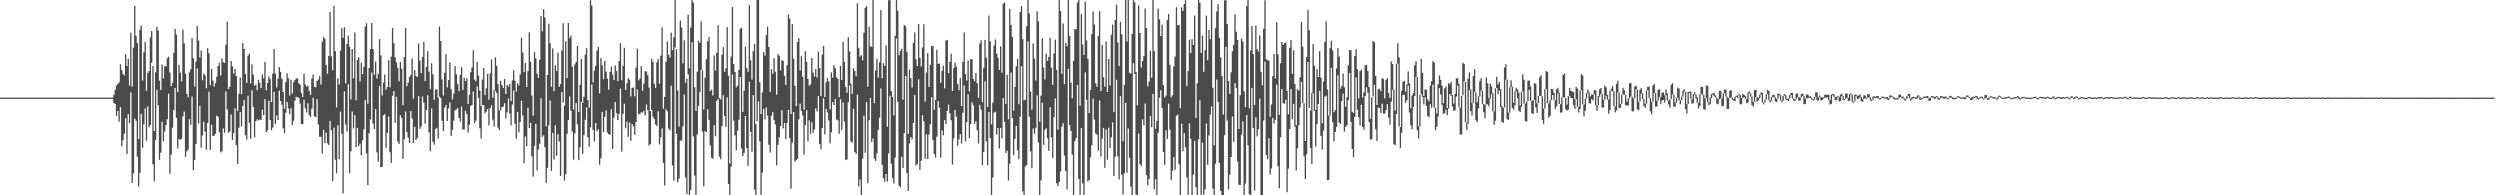 <svg xmlns="http://www.w3.org/2000/svg" width="1920" height="150"><path d="M0 75.000h1v1.000H0zM1 75.000h1v1.000H1zM2 75.000h1v1.000H2zM3 75.000h1v1.000H3zM4 75.000h1v1.000H4zM5 75.000h1v1.000H5zM6 75.000h1v1.000H6zM7 75.000h1v1.000H7zM8 75.000h1v1.000H8zM9 75.000h1v1.000H9zM10 75.000h1v1.000H10zM11 75.000h1v1.000H11zM12 75.000h1v1.000H12zM13 75.000h1v1.000H13zM14 75.000h1v1.000H14zM15 75.000h1v1.000H15zM16 75.000h1v1.000H16zM17 75.000h1v1.000H17zM18 75.000h1v1.000H18zM19 75.000h1v1.000H19zM20 75.000h1v1.000H20zM21 75.000h1v1.000H21zM22 75.000h1v1.000H22zM23 75.000h1v1.000H23zM24 75.000h1v1.000H24zM25 75.000h1v1.000H25zM26 75.000h1v1.000H26zM27 75.000h1v1.000H27zM28 75.000h1v1.000H28zM29 75.000h1v1.000H29zM30 75.000h1v1.000H30zM31 75.000h1v1.000H31zM32 75.000h1v1.000H32zM33 75.000h1v1.000H33zM34 75.000h1v1.000H34zM35 75.000h1v1.000H35zM36 75.000h1v1.000H36zM37 75.000h1v1.000H37zM38 75.000h1v1.000H38zM39 75.000h1v1.000H39zM40 75.000h1v1.000H40zM41 75.000h1v1.000H41zM42 75.000h1v1.000H42zM43 75.000h1v1.000H43zM44 75.000h1v1.000H44zM45 75.000h1v1.000H45zM46 75.000h1v1.000H46zM47 75.000h1v1.000H47zM48 75.000h1v1.000H48zM49 75.000h1v1.000H49zM50 75.000h1v1.000H50zM51 75.000h1v1.000H51zM52 75.000h1v1.000H52zM53 75.000h1v1.000H53zM54 75.000h1v1.000H54zM55 75.000h1v1.000H55zM56 75.000h1v1.000H56zM57 75.000h1v1.000H57zM58 75.000h1v1.000H58zM59 75.000h1v1.000H59zM60 75.000h1v1.000H60zM61 75.000h1v1.000H61zM62 75.000h1v1.000H62zM63 75.000h1v1.000H63zM64 75.000h1v1.000H64zM65 75.000h1v1.000H65zM66 75.000h1v1.000H66zM67 75.000h1v1.000H67zM68 75.000h1v1.000H68zM69 75.000h1v1.000H69zM70 75.000h1v1.000H70zM71 75.000h1v1.000H71zM72 75.000h1v1.000H72zM73 75.000h1v1.000H73zM74 75.000h1v1.000H74zM75 75.000h1v1.000H75zM76 75.000h1v1.000H76zM77 75.000h1v1.000H77zM78 75.000h1v1.000H78zM79 75.000h1v1.000H79zM80 75.000h1v1.000H80zM81 75.000h1v1.000H81zM82 74.991h1v1.000H82zM83 75.009h1v1.000H83zM84 75.048h1v1.000H84zM85 74.996h1v1.000H85zM86 74.963h1v1.000H86zM87 72.819h1v6.255H87zM88 68.876h1v11.045H88zM89 65.724h1v23.210H89zM90 64.533h1v20.758H90zM91 63.193h1v30.228H91zM92 49.354h1v32.985H92zM93 53.732h1v58.715H93zM94 56.771h1v51.017H94zM95 57.859h1v44.797H95zM96 41.682h1v49.097H96zM97 50.690h1v67.523H97zM98 45.218h1v42.366H98zM99 65.668h1v28.969H99zM100 25.076h1v45.814H100zM101 66.570h1v73.947H101zM102 36.681h1v96.547H102zM103 4.462h1v86.675H103zM104 27.515h1v65.147H104zM105 33.143h1v87.227H105zM106 106.747h1v36.485H106zM107 22.826h1v109.914H107zM108 19.529h1v67.847H108zM109 61.799h1v51.721H109zM110 40.175h1v55.227H110zM111 32.031h1v51.223H111zM112 69.703h1v38.369H112zM113 56.042h1v25.722H113zM114 54.536h1v43.178H114zM115 28.687h1v67.375H115zM116 23.798h1v24.410H116zM117 50.761h1v75.404H117zM118 100.600h1v38.540H118zM119 55.480h1v52.028H119zM120 20.486h1v48.448H120zM121 23.450h1v57.452H121zM122 61.986h1v60.812H122zM123 69.108h1v48.123H123zM124 49.539h1v43.920H124zM125 60.258h1v48.358H125zM126 50.842h1v50.088H126zM127 51.057h1v45.009H127zM128 44.763h1v46.854H128zM129 43.542h1v28.423H129zM130 55.683h1v77.744H130zM131 66.264h1v52.496H131zM132 63.763h1v34.345H132zM133 40.538h1v43.924H133zM134 22.264h1v45.324H134zM135 26.580h1v63.943H135zM136 70.746h1v43.352H136zM137 49.748h1v57.067H137zM138 55.966h1v51.451H138zM139 62.478h1v44.027H139zM140 22.659h1v66.739H140zM141 33.345h1v52.308H141zM142 56.501h1v63.944H142zM143 72.096h1v44.067H143zM144 74.624h1v40.193H144zM145 55.619h1v35.933H145zM146 53.182h1v42.704H146zM147 29.126h1v45.012H147zM148 44.771h1v86.116H148zM149 66.386h1v56.420H149zM150 47.370h1v63.098H150zM151 19.862h1v32.691H151zM152 31.065h1v63.700H152zM153 44.212h1v36.974H153zM154 38.703h1v74.643H154zM155 61.586h1v42.504H155zM156 56.632h1v36.876H156zM157 57.868h1v43.321H157zM158 67.804h1v47.077H158zM159 36.993h1v57.529H159zM160 40.835h1v29.619H160zM161 65.394h1v49.712H161zM162 52.994h1v42.980H162zM163 61.783h1v42.565H163zM164 66.445h1v37.858H164zM165 63.854h1v38.880H165zM166 58.916h1v29.889H166zM167 50.716h1v39.041H167zM168 48.191h1v53.442H168zM169 57.963h1v59.067H169zM170 44.832h1v71.268H170zM171 47.812h1v50.875H171zM172 48.258h1v53.611H172zM173 34.377h1v35.824H173zM174 16.644h1v67.502H174zM175 68.332h1v33.599H175zM176 66.606h1v34.343H176zM177 46.903h1v41.041H177zM178 50.891h1v56.564H178zM179 56.483h1v45.798H179zM180 52.889h1v30.281H180zM181 58.371h1v53.128H181zM182 85.354h1v40.653H182zM183 72.098h1v25.956H183zM184 59.533h1v26.412H184zM185 72.318h1v24.844H185zM186 32.978h1v48.428H186zM187 37.561h1v39.220H187zM188 56.881h1v47.130H188zM189 63.658h1v43.600H189zM190 42.755h1v30.762H190zM191 41.183h1v53.056H191zM192 64.084h1v42.410H192zM193 49.426h1v19.995H193zM194 57.292h1v24.896H194zM195 65.818h1v39.528H195zM196 64.978h1v28.129H196zM197 69.248h1v22.311H197zM198 61.264h1v31.300H198zM199 63.708h1v28.163H199zM200 67.701h1v24.407H200zM201 57.305h1v26.849H201zM202 60.215h1v28.331H202zM203 47.532h1v28.660H203zM204 69.323h1v32.286H204zM205 63.766h1v36.367H205zM206 58.696h1v18.722H206zM207 60.810h1v31.337H207zM208 78.344h1v21.635H208zM209 56.601h1v41.325H209zM210 37.609h1v32.987H210zM211 56.539h1v38.870H211zM212 67.157h1v21.448H212zM213 60.575h1v31.576H213zM214 51.453h1v18.227H214zM215 55.217h1v22.366H215zM216 60.464h1v19.931H216zM217 70.674h1v27.920H217zM218 83.600h1v18.713H218zM219 63.066h1v23.496H219zM220 56.335h1v21.886H220zM221 60.100h1v23.224H221zM222 73.295h1v14.476H222zM223 61.170h1v21.914H223zM224 71.835h1v24.387H224zM225 63.228h1v29.521H225zM226 61.421h1v15.937H226zM227 60.276h1v14.112H227zM228 60.179h1v14.520H228zM229 64.023h1v11.264H229zM230 65.022h1v14.510H230zM231 71.418h1v23.832H231zM232 74.489h1v21.023H232zM233 56.557h1v20.018H233zM234 64.890h1v18.300H234zM235 66.493h1v19.896H235zM236 65.780h1v13.521H236zM237 69.919h1v18.538H237zM238 72.858h1v17.149H238zM239 60.367h1v23.101H239zM240 57.240h1v17.932H240zM241 66.699h1v22.584H241zM242 67.132h1v22.882H242zM243 62.150h1v13.861H243zM244 61.058h1v34.567H244zM245 58.397h1v46.723H245zM246 64.854h1v40.171H246zM247 32.049h1v85.914H247zM248 28.315h1v71.300H248zM249 29.735h1v80.181H249zM250 49.879h1v52.033H250zM251 56.598h1v53.442H251zM252 43.024h1v68.384H252zM253 9.224h1v83.643H253zM254 43.203h1v56.948H254zM255 53.922h1v85.273H255zM256 4.570h1v93.472H256zM257 39.201h1v83.505H257zM258 82.458h1v50.626H258zM259 60.120h1v36.021H259zM260 64.930h1v57.330H260zM261 38.915h1v46.753H261zM262 21.727h1v80.983H262zM263 29.028h1v119.403H263zM264 20.835h1v49.386H264zM265 63.976h1v31.690H265zM266 33.683h1v67.271H266zM267 27.306h1v37.455H267zM268 35.940h1v97.006H268zM269 76.287h1v40.008H269zM270 37.639h1v48.012H270zM271 59.997h1v38.652H271zM272 24.988h1v63.428H272zM273 76.980h1v36.052H273zM274 46.006h1v52.146H274zM275 44.075h1v68.159H275zM276 62.546h1v47.746H276zM277 48.250h1v70.943H277zM278 56.945h1v50.788H278zM279 51.240h1v48.153H279zM280 20.326h1v56.463H280zM281 17.805h1v99.991H281zM282 79.680h1v62.574H282zM283 52.245h1v50.118H283zM284 37.725h1v53.882H284zM285 17.580h1v38.203H285zM286 37.587h1v57.353H286zM287 57.385h1v41.618H287zM288 47.323h1v36.431H288zM289 60.289h1v56.711H289zM290 56.824h1v67.333H290zM291 29.983h1v36.136H291zM292 42.523h1v85.870H292zM293 73.337h1v54.891H293zM294 63.605h1v24.949H294zM295 57.199h1v30.461H295zM296 68.926h1v44.603H296zM297 66.671h1v35.416H297zM298 46.211h1v43.318H298zM299 67.087h1v49.791H299zM300 43.467h1v81.636H300zM301 21.428h1v52.152H301zM302 33.169h1v36.761H302zM303 43.975h1v50.340H303zM304 47.860h1v26.439H304zM305 52.051h1v56.691H305zM306 62.344h1v48.184H306zM307 47.470h1v41.095H307zM308 52.713h1v37.790H308zM309 80.769h1v41.279H309zM310 43.903h1v63.112H310zM311 21.431h1v64.156H311zM312 66.175h1v35.169H312zM313 63.425h1v42.354H313zM314 59.102h1v50.712H314zM315 57.579h1v27.637H315zM316 44.859h1v46.077H316zM317 75.711h1v34.159H317zM318 53.848h1v43.586H318zM319 58.158h1v49.292H319zM320 59.129h1v46.980H320zM321 33.496h1v40.285H321zM322 46.565h1v52.423H322zM323 56.096h1v41.101H323zM324 43.659h1v30.434H324zM325 32.223h1v46.674H325zM326 62.248h1v32.834H326zM327 51.421h1v33.171H327zM328 39.383h1v33.740H328zM329 55.054h1v46.569H329zM330 68.496h1v47.676H330zM331 48.608h1v34.711H331zM332 57.072h1v51.765H332zM333 76.588h1v34.540H333zM334 68.850h1v30.267H334zM335 68.584h1v29.599H335zM336 74.857h1v31.667H336zM337 20.401h1v53.675H337zM338 31.529h1v43.798H338zM339 61.017h1v31.784H339zM340 73.314h1v27.350H340zM341 56.131h1v26.538H341zM342 41.564h1v39.016H342zM343 67.123h1v25.797H343zM344 61.511h1v21.678H344zM345 47.857h1v30.789H345zM346 68.526h1v35.856H346zM347 76.358h1v23.317H347zM348 71.904h1v20.774H348zM349 50.642h1v34.155H349zM350 57.012h1v26.956H350zM351 64.622h1v18.272H351zM352 70.026h1v20.518H352zM353 57.422h1v35.999H353zM354 51.520h1v30.376H354zM355 69.078h1v30.388H355zM356 59.709h1v39.729H356zM357 62.247h1v22.818H357zM358 60.204h1v27.404H358zM359 79.880h1v22.008H359zM360 72.827h1v23.104H360zM361 55.524h1v25.867H361zM362 51.872h1v28.739H362zM363 38.626h1v31.670H363zM364 61.129h1v33.660H364zM365 62.475h1v30.134H365zM366 47.682h1v18.642H366zM367 58.085h1v17.116H367zM368 69.531h1v29.040H368zM369 81.309h1v25.232H369zM370 61.083h1v19.706H370zM371 52.395h1v28.324H371zM372 73.081h1v14.018H372zM373 67.839h1v17.972H373zM374 56.643h1v27.108H374zM375 76.631h1v19.705H375zM376 56.355h1v26.546H376zM377 45.736h1v35.095H377zM378 75.113h1v16.837H378zM379 69.473h1v27.709H379zM380 44.004h1v25.723H380zM381 50.549h1v20.890H381zM382 64.669h1v33.347H382zM383 84.850h1v15.048H383zM384 62.073h1v22.812H384zM385 65.324h1v16.892H385zM386 67.580h1v14.321H386zM387 60.690h1v18.576H387zM388 72.264h1v18.785H388zM389 65.073h1v21.159H389zM390 66.444h1v9.280H390zM391 64.480h1v22.694H391zM392 77.567h1v18.665H392zM393 61.685h1v18.601H393zM394 53.887h1v15.696H394zM395 61.937h1v33.006H395zM396 70.324h1v36.152H396zM397 63.884h1v22.058H397zM398 65.661h1v35.992H398zM399 57.231h1v36.535H399zM400 28.919h1v48.526H400zM401 40.327h1v48.389H401zM402 55.360h1v70.072H402zM403 48.226h1v56.551H403zM404 66.792h1v45.522H404zM405 54.665h1v28.146H405zM406 24.812h1v73.427H406zM407 47.345h1v47.034H407zM408 73.283h1v46.904H408zM409 88.888h1v46.737H409zM410 40.032h1v72.009H410zM411 44.725h1v50.346H411zM412 56.561h1v74.184H412zM413 59.908h1v54.875H413zM414 45.815h1v64.489H414zM415 12.291h1v63.238H415zM416 24.123h1v81.016H416zM417 7.038h1v96.866H417zM418 13.437h1v99.537H418zM419 97.004h1v43.409H419zM420 57.576h1v71.300H420zM421 18.195h1v78.045H421zM422 33.241h1v43.973H422zM423 66.668h1v64.572H423zM424 37.221h1v64.836H424zM425 70.115h1v52.401H425zM426 50.169h1v46.127H426zM427 54.530h1v65.027H427zM428 40.451h1v62.618H428zM429 66.711h1v41.921H429zM430 64.609h1v70.506H430zM431 38.814h1v31.895H431zM432 17.937h1v60.958H432zM433 81.143h1v57.494H433zM434 31.628h1v102.155H434zM435 60.012h1v42.788H435zM436 17.706h1v74.556H436zM437 29.091h1v44.998H437zM438 27.386h1v57.643H438zM439 51.137h1v49.861H439zM440 84.078h1v38.577H440zM441 49.439h1v53.119H441zM442 47.543h1v31.620H442zM443 35.212h1v60.292H443zM444 86.091h1v36.870H444zM445 65.163h1v48.045H445zM446 45.313h1v33.075H446zM447 78.862h1v39.290H447zM448 74.285h1v29.488H448zM449 41.944h1v50.083H449zM450 37.015h1v45.599H450zM451 76.875h1v28.596H451zM452 82.788h1v29.990H452zM453 0.138h1v97.675H453zM454 4.293h1v60.581H454zM455 63.306h1v36.425H455zM456 54.201h1v54.480H456zM457 50.485h1v43.945H457zM458 38.931h1v61.880H458zM459 36.025h1v63.309H459zM460 71.741h1v54.790H460zM461 44.646h1v76.974H461zM462 50.157h1v35.824H462zM463 60.742h1v40.776H463zM464 46.691h1v43.117H464zM465 54.940h1v29.781H465zM466 60.430h1v41.355H466zM467 68.854h1v34.130H467zM468 55.354h1v48.276H468zM469 51.243h1v32.653H469zM470 57.337h1v57.075H470zM471 61.501h1v28.913H471zM472 50.247h1v28.049H472zM473 54.516h1v32.400H473zM474 62.320h1v29.965H474zM475 46.826h1v40.586H475zM476 33.141h1v34.950H476zM477 61.663h1v54.760H477zM478 50.537h1v36.978H478zM479 36.696h1v42.898H479zM480 69.026h1v29.422H480zM481 64.007h1v29.455H481zM482 60.021h1v45.096H482zM483 61.270h1v32.850H483zM484 74.079h1v34.065H484zM485 67.514h1v27.745H485zM486 67.105h1v29.939H486zM487 73.980h1v29.662H487zM488 51.863h1v41.785H488zM489 37.380h1v31.399H489zM490 61.705h1v25.808H490zM491 60.278h1v27.623H491zM492 50.799h1v35.371H492zM493 69.636h1v16.937H493zM494 64.253h1v20.765H494zM495 54.581h1v34.038H495zM496 55.000h1v25.280H496zM497 57.759h1v27.028H497zM498 67.231h1v44.466H498zM499 85.324h1v25.349H499zM500 45.145h1v39.341H500zM501 47.558h1v42.069H501zM502 64.329h1v27.072H502zM503 67.613h1v27.974H503zM504 47.825h1v48.936H504zM505 45.367h1v40.033H505zM506 64.284h1v46.736H506zM507 42.767h1v62.556H507zM508 21.107h1v77.431H508zM509 83.437h1v41.621H509zM510 74.375h1v68.061H510zM511 47.521h1v36.301H511zM512 31.836h1v53.490H512zM513 42.089h1v56.727H513zM514 44.209h1v55.954H514zM515 25.019h1v40.741H515zM516 38.443h1v88.622H516zM517 28.570h1v110.203H517zM518 -0.055h1v36.460H518zM519 37.851h1v64.854H519zM520 69.452h1v70.516H520zM521 97.355h1v39.885H521zM522 15.836h1v92.130H522zM523 21.129h1v86.814H523zM524 48.725h1v48.303H524zM525 30.949h1v41.558H525zM526 63.549h1v72.734H526zM527 60.389h1v88.608H527zM528 11.213h1v45.946H528zM529 52.413h1v97.601H529zM530 21.216h1v124.869H530zM531 0.057h1v32.389H531zM532 2.101h1v102.644H532zM533 66.917h1v67.955H533zM534 85.147h1v64.794H534zM535 55.101h1v48.192H535zM536 31.330h1v49.955H536zM537 32.949h1v37.780H537zM538 16.212h1v37.598H538zM539 54.077h1v46.998H539zM540 84.114h1v59.025H540zM541 59.644h1v41.089H541zM542 45.450h1v55.976H542zM543 31.701h1v52.197H543zM544 28.427h1v63.629H544zM545 69.927h1v41.782H545zM546 68.778h1v52.371H546zM547 73.315h1v48.594H547zM548 42.599h1v53.536H548zM549 54.208h1v50.420H549zM550 40.510h1v36.980H550zM551 19.309h1v56.712H551zM552 75.362h1v44.947H552zM553 76.419h1v45.930H553zM554 42.074h1v54.722H554zM555 36.186h1v37.002H555zM556 55.076h1v34.043H556zM557 52.435h1v45.052H557zM558 20.875h1v53.979H558zM559 58.220h1v83.154H559zM560 125.616h1v24.437H560zM561 43.507h1v84.494H561zM562 5.363h1v51.942H562zM563 49.276h1v43.362H563zM564 55.225h1v48.730H564zM565 67.077h1v48.326H565zM566 65.729h1v34.656H566zM567 53.641h1v38.337H567zM568 22.258h1v36.898H568zM569 21.130h1v92.837H569zM570 85.906h1v33.978H570zM571 69.669h1v47.800H571zM572 35.819h1v53.274H572zM573 52.189h1v61.462H573zM574 55.106h1v72.249H574zM575 3.728h1v59.063H575zM576 46.235h1v55.021H576zM577 61.013h1v55.585H577zM578 39.294h1v33.762H578zM579 33.806h1v111.767H579zM580 95.316h1v54.731H580zM581 -0.090h1v93.142H581zM582 0.012h1v77.925H582zM583 63.158h1v45.396H583zM584 87.600h1v62.467H584zM585 70.903h1v61.774H585zM586 40.008h1v43.601H586zM587 42.706h1v48.955H587zM588 27.017h1v55.488H588zM589 20.347h1v68.372H589zM590 36.075h1v75.077H590zM591 70.500h1v46.628H591zM592 53.044h1v35.905H592zM593 56.751h1v29.356H593zM594 44.642h1v47.638H594zM595 55.154h1v40.562H595zM596 72.777h1v54.306H596zM597 41.629h1v69.560H597zM598 42.865h1v62.498H598zM599 54.018h1v42.978H599zM600 46.141h1v38.548H600zM601 46.905h1v51.632H601zM602 58.227h1v36.186H602zM603 65.268h1v41.699H603zM604 50.051h1v44.383H604zM605 11.111h1v73.325H605zM606 14.297h1v91.764H606zM607 87.577h1v57.353H607zM608 18.570h1v91.009H608zM609 45.070h1v40.954H609zM610 65.903h1v58.221H610zM611 81.521h1v41.530H611zM612 32.151h1v89.834H612zM613 29.366h1v62.257H613zM614 54.149h1v25.406H614zM615 43.105h1v42.075H615zM616 58.990h1v29.766H616zM617 84.246h1v34.583H617zM618 39.376h1v56.669H618zM619 47.604h1v37.080H619zM620 60.549h1v48.155H620zM621 65.789h1v26.605H621zM622 64.697h1v38.072H622zM623 44.595h1v49.302H623zM624 55.823h1v46.255H624zM625 58.936h1v40.433H625zM626 53.043h1v30.120H626zM627 59.564h1v26.076H627zM628 39.647h1v34.104H628zM629 52.211h1v58.305H629zM630 73.813h1v40.881H630zM631 42.035h1v56.331H631zM632 35.276h1v40.222H632zM633 74.493h1v28.655H633zM634 63.203h1v20.456H634zM635 59.870h1v26.506H635zM636 62.536h1v29.934H636zM637 84.035h1v26.111H637zM638 55.549h1v46.047H638zM639 59.573h1v18.743H639zM640 49.972h1v30.683H640zM641 52.321h1v23.676H641zM642 59.412h1v32.280H642zM643 60.507h1v31.920H643zM644 74.689h1v27.995H644zM645 50.533h1v25.652H645zM646 61.378h1v38.488H646zM647 32.098h1v46.530H647zM648 47.496h1v45.892H648zM649 66.883h1v56.048H649zM650 71.274h1v51.172H650zM651 28.513h1v50.119H651zM652 39.438h1v26.106H652zM653 64.307h1v44.274H653zM654 72.041h1v37.576H654zM655 52.447h1v31.076H655zM656 54.575h1v62.124H656zM657 58.646h1v59.700H657zM658 2.514h1v70.227H658zM659 36.706h1v106.442H659zM660 43.503h1v94.304H660zM661 42.430h1v107.659H661zM662 46.208h1v75.580H662zM663 25.103h1v63.812H663zM664 5.968h1v111.379H664zM665 4.586h1v73.882H665zM666 66.630h1v74.138H666zM667 20.520h1v71.769H667zM668 35.560h1v39.756H668zM669 35.926h1v73.149H669zM670 -0.039h1v106.447H670zM671 79.293h1v42.582H671zM672 53.949h1v69.764H672zM673 45.101h1v72.622H673zM674 59.600h1v40.141H674zM675 47.851h1v42.586H675zM676 7.649h1v60.298H676zM677 60.057h1v66.516H677zM678 48.473h1v88.414H678zM679 50.620h1v89.043H679zM680 34.897h1v98.715H680zM681 97.318h1v42.207H681zM682 0.236h1v117.653H682zM683 -0.153h1v73.711H683zM684 69.989h1v55.711H684zM685 74.420h1v62.471H685zM686 88.679h1v52.318H686zM687 27.524h1v93.560H687zM688 0.053h1v29.565H688zM689 8.219h1v69.989H689zM690 42.474h1v100.236H690zM691 39.120h1v104.715H691zM692 37.411h1v83.031H692zM693 76.616h1v52.349H693zM694 19.135h1v83.037H694zM695 20.152h1v38.175H695zM696 39.672h1v93.232H696zM697 102.807h1v43.870H697zM698 53.484h1v56.642H698zM699 60.128h1v45.078H699zM700 67.273h1v39.664H700zM701 32.925h1v61.482H701zM702 24.811h1v48.041H702zM703 45.514h1v81.562H703zM704 50.667h1v75.400H704zM705 18.520h1v42.406H705zM706 44.433h1v86.036H706zM707 51.086h1v72.364H707zM708 36.436h1v52.092H708zM709 18.564h1v74.575H709zM710 78.028h1v43.935H710zM711 55.743h1v47.421H711zM712 40.578h1v81.562H712zM713 66.696h1v36.667H713zM714 49.837h1v45.474H714zM715 35.381h1v39.338H715zM716 35.363h1v72.182H716zM717 84.165h1v34.106H717zM718 76.677h1v44.310H718zM719 38.164h1v66.781H719zM720 49.063h1v28.490H720zM721 48.737h1v33.991H721zM722 63.581h1v57.468H722zM723 54.429h1v45.576H723zM724 50.439h1v53.462H724zM725 67.847h1v24.338H725zM726 31.225h1v64.069H726zM727 30.638h1v54.494H727zM728 56.176h1v24.222H728zM729 47.398h1v39.610H729zM730 41.240h1v51.146H730zM731 69.841h1v56.511H731zM732 52.309h1v54.084H732zM733 48.002h1v36.546H733zM734 51.246h1v38.466H734zM735 64.411h1v47.499H735zM736 69.379h1v37.559H736zM737 59.960h1v43.058H737zM738 81.430h1v28.731H738zM739 47.622h1v38.965H739zM740 24.890h1v40.772H740zM741 56.892h1v51.840H741zM742 61.827h1v31.844H742zM743 46.457h1v25.913H743zM744 70.179h1v35.955H744zM745 45.446h1v49.924H745zM746 45.458h1v33.116H746zM747 60.667h1v20.237H747zM748 62.425h1v32.735H748zM749 56.016h1v37.016H749zM750 63.838h1v36.185H750zM751 75.159h1v35.043H751zM752 33.393h1v47.181H752zM753 30.911h1v53.203H753zM754 78.510h1v48.300H754zM755 52.147h1v64.483H755zM756 30.679h1v31.721H756zM757 44.310h1v64.358H757zM758 82.100h1v44.933H758zM759 11.995h1v73.970H759zM760 31.717h1v74.355H760zM761 95.448h1v54.579H761zM762 78.907h1v57.368H762zM763 35.034h1v51.445H763zM764 30.249h1v55.550H764zM765 41.195h1v62.247H765zM766 44.335h1v53.986H766zM767 53.690h1v60.359H767zM768 35.710h1v62.544H768zM769 55.826h1v50.510H769zM770 2.874h1v72.435H770zM771 1.916h1v91.631H771zM772 79.747h1v37.850H772zM773 57.470h1v58.254H773zM774 91.584h1v47.056H774zM775 6.660h1v119.032H775zM776 19.135h1v36.627H776zM777 28.403h1v62.318H777zM778 84.931h1v34.290H778zM779 66.700h1v39.924H779zM780 50.947h1v45.795H780zM781 45.155h1v70.262H781zM782 80.049h1v42.143H782zM783 9.298h1v80.409H783zM784 4.730h1v46.143H784zM785 30.041h1v116.836H785zM786 77.063h1v72.953H786zM787 76.500h1v51.351H787zM788 20.122h1v106.659H788zM789 -0.166h1v31.962H789zM790 10.373h1v79.266H790zM791 70.300h1v45.822H791zM792 84.281h1v44.954H792zM793 33.460h1v65.234H793zM794 45.020h1v57.637H794zM795 61.829h1v36.309H795zM796 8.621h1v64.638H796zM797 16.443h1v93.060H797zM798 93.538h1v56.475H798zM799 73.523h1v64.990H799zM800 29.348h1v49.606H800zM801 51.912h1v59.323H801zM802 61.094h1v38.595H802zM803 41.079h1v57.428H803zM804 46.798h1v59.462H804zM805 43.629h1v72.284H805zM806 29.188h1v53.057H806zM807 51.857h1v53.593H807zM808 65.168h1v56.206H808zM809 41.086h1v48.931H809zM810 30.458h1v45.232H810zM811 53.652h1v87.096H811zM812 99.591h1v43.305H812zM813 0.115h1v139.611H813zM814 8.529h1v123.181H814zM815 56.727h1v40.530H815zM816 18.007h1v76.566H816zM817 64.561h1v54.904H817zM818 33.030h1v98.367H818zM819 35.551h1v109.815H819zM820 0.082h1v52.739H820zM821 27.601h1v68.451H821zM822 63.402h1v37.083H822zM823 75.477h1v43.290H823zM824 46.866h1v103.378H824zM825 22.305h1v86.132H825zM826 22.493h1v83.479H826zM827 1.875h1v63.410H827zM828 0.035h1v137.324H828zM829 81.148h1v68.457H829zM830 10.863h1v87.555H830zM831 34.203h1v106.656H831zM832 42.230h1v107.858H832zM833 1.285h1v54.321H833zM834 31.079h1v45.539H834zM835 45.244h1v94.195H835zM836 86.797h1v51.384H836zM837 68.958h1v51.926H837zM838 26.266h1v85.366H838zM839 8.824h1v66.894H839zM840 18.868h1v73.011H840zM841 63.941h1v38.625H841zM842 66.590h1v36.914H842zM843 27.672h1v88.080H843zM844 8.604h1v68.538H844zM845 69.959h1v50.266H845zM846 34.303h1v72.193H846zM847 59.380h1v38.827H847zM848 66.488h1v62.407H848zM849 31.883h1v67.618H849zM850 70.636h1v52.070H850zM851 45.248h1v52.782H851zM852 65.602h1v48.096H852zM853 26.726h1v78.726H853zM854 18.877h1v75.226H854zM855 86.097h1v49.072H855zM856 15.345h1v105.061H856zM857 3.464h1v57.787H857zM858 32.689h1v87.423H858zM859 50.646h1v87.185H859zM860 16.724h1v57.146H860zM861 26.390h1v107.914H861zM862 108.456h1v40.794H862zM863 65.311h1v67.795H863zM864 -0.119h1v79.091H864zM865 31.916h1v100.767H865zM866 -0.127h1v98.764H866zM867 55.849h1v65.317H867zM868 56.481h1v86.884H868zM869 26.134h1v123.903H869zM870 0.093h1v48.489H870zM871 1.796h1v54.970H871zM872 55.357h1v93.973H872zM873 80.845h1v69.325H873zM874 4.150h1v98.464H874zM875 25.328h1v100.724H875zM876 51.847h1v75.718H876zM877 46.863h1v44.759H877zM878 43.136h1v53.181H878zM879 6.605h1v72.887H879zM880 21.526h1v113.001H880zM881 66.281h1v76.164H881zM882 62.600h1v74.971H882zM883 38.921h1v50.210H883zM884 59.670h1v38.042H884zM885 -0.003h1v72.202H885zM886 39.390h1v106.127H886zM887 98.816h1v38.876H887zM888 92.897h1v57.002H888zM889 6.666h1v95.150H889zM890 14.800h1v60.139H890zM891 27.653h1v41.689H891zM892 18.835h1v64.140H892zM893 65.423h1v51.329H893zM894 74.907h1v51.707H894zM895 73.398h1v26.714H895zM896 15.381h1v91.294H896zM897 10.691h1v68.909H897zM898 49.839h1v49.904H898zM899 74.763h1v63.646H899zM900 73.240h1v57.907H900zM901 51.055h1v69.647H901zM902 43.417h1v86.965H902zM903 5.576h1v83.377H903zM904 19.350h1v68.698H904zM905 18.973h1v107.143H905zM906 83.110h1v66.869H906zM907 5.712h1v89.303H907zM908 8.324h1v107.833H908zM909 3.057h1v99.187H909zM910 0.124h1v112.975H910zM911 66.165h1v69.954H911zM912 54.588h1v95.489H912zM913 30.452h1v64.383H913zM914 40.736h1v66.031H914zM915 30.127h1v120.088H915zM916 34.531h1v99.655H916zM917 11.936h1v96.271H917zM918 90.601h1v53.216H918zM919 63.966h1v85.994H919zM920 -0.128h1v107.229H920zM921 2.063h1v74.909H921zM922 40.693h1v109.457H922zM923 27.345h1v82.105H923zM924 55.183h1v94.268H924zM925 38.585h1v106.887H925zM926 12.041h1v82.830H926zM927 46.247h1v80.332H927zM928 22.915h1v81.125H928zM929 30.170h1v57.886H929zM930 -0.212h1v81.942H930zM931 67.375h1v77.436H931zM932 111.596h1v38.307H932zM933 21.678h1v104.076H933zM934 8.683h1v52.463H934zM935 3.215h1v75.079H935zM936 28.871h1v96.289H936zM937 44.041h1v102.578H937zM938 58.520h1v91.475H938zM939 88.038h1v61.983H939zM940 0.359h1v103.517H940zM941 -0.088h1v36.122H941zM942 18.417h1v74.216H942zM943 62.212h1v83.207H943zM944 72.066h1v62.205H944zM945 55.547h1v65.003H945zM946 39.303h1v50.153H946zM947 34.541h1v74.393H947zM948 10.961h1v52.903H948zM949 24.413h1v43.255H949zM950 30.674h1v93.430H950zM951 99.026h1v42.908H951zM952 73.157h1v68.908H952zM953 29.542h1v73.961H953zM954 31.878h1v61.483H954zM955 70.241h1v79.793H955zM956 82.265h1v58.757H956zM957 4.701h1v83.605H957zM958 -0.264h1v111.844H958zM959 82.995h1v66.082H959zM960 38.842h1v111.569H960zM961 19.978h1v47.555H961zM962 41.577h1v56.667H962zM963 80.716h1v65.543H963zM964 19.510h1v70.596H964zM965 37.781h1v66.958H965zM966 39.567h1v59.653H966zM967 27.129h1v48.545H967zM968 55.176h1v94.908H968zM969 65.568h1v84.553H969zM970 22.159h1v70.394H970zM971 0.237h1v47.110H971zM972 45.462h1v73.649H972zM973 46.291h1v76.022H973zM974 46.436h1v59.709H974zM975 89.792h1v44.129H975zM976 80.295h1v49.129H976zM977 58.520h1v32.013H977zM978 41.437h1v53.519H978zM979 60.253h1v31.683H979zM980 17.079h1v47.949H980zM981 41.721h1v85.893H981zM982 88.221h1v56.355H982zM983 48.584h1v56.898H983zM984 32.187h1v36.265H984zM985 34.491h1v44.814H985zM986 33.009h1v46.661H986zM987 32.690h1v43.890H987zM988 69.774h1v77.885H988zM989 87.714h1v41.799H989zM990 36.656h1v62.442H990zM991 30.709h1v37.698H991zM992 56.749h1v34.875H992zM993 38.664h1v41.081H993zM994 64.593h1v32.721H994zM995 96.186h1v34.742H995zM996 68.436h1v45.407H996zM997 69.566h1v26.609H997zM998 59.278h1v23.243H998zM999 17.011h1v45.850H999zM1000 35.840h1v43.239H1000zM1001 79.327h1v40.605H1001zM1002 108.290h1v29.111H1002zM1003 43.850h1v74.612H1003zM1004 7.582h1v40.052H1004zM1005 23.165h1v59.720H1005zM1006 85.056h1v28.572H1006zM1007 71.373h1v54.698H1007zM1008 33.909h1v37.700H1008zM1009 50.579h1v34.590H1009zM1010 84.404h1v28.010H1010zM1011 53.102h1v42.245H1011zM1012 59.139h1v20.766H1012zM1013 39.256h1v30.539H1013zM1014 59.621h1v44.765H1014zM1015 94.735h1v20.229H1015zM1016 62.651h1v37.635H1016zM1017 32.130h1v42.192H1017zM1018 16.269h1v57.214H1018zM1019 68.669h1v69.845H1019zM1020 88.705h1v49.384H1020zM1021 36.953h1v51.894H1021zM1022 31.329h1v20.804H1022zM1023 38.763h1v55.067H1023zM1024 86.137h1v22.464H1024zM1025 84.551h1v16.800H1025zM1026 52.476h1v45.001H1026zM1027 37.056h1v20.870H1027zM1028 43.403h1v50.773H1028zM1029 68.126h1v26.980H1029zM1030 66.125h1v11.477H1030zM1031 56.477h1v15.406H1031zM1032 67.063h1v34.005H1032zM1033 81.986h1v15.341H1033zM1034 74.591h1v21.617H1034zM1035 50.062h1v26.885H1035zM1036 38.428h1v17.722H1036zM1037 38.579h1v55.033H1037zM1038 85.797h1v28.633H1038zM1039 86.692h1v34.173H1039zM1040 43.056h1v46.730H1040zM1041 37.830h1v21.679H1041zM1042 53.272h1v31.055H1042zM1043 75.509h1v14.631H1043zM1044 54.611h1v41.770H1044zM1045 53.418h1v27.015H1045zM1046 74.826h1v22.783H1046zM1047 70.895h1v28.632H1047zM1048 50.119h1v23.793H1048zM1049 49.778h1v17.270H1049zM1050 54.616h1v16.491H1050zM1051 66.850h1v26.784H1051zM1052 91.233h1v15.999H1052zM1053 74.682h1v32.351H1053zM1054 31.477h1v42.654H1054zM1055 32.482h1v32.607H1055zM1056 58.160h1v41.180H1056zM1057 80.622h1v27.783H1057zM1058 68.652h1v13.986H1058zM1059 68.051h1v15.051H1059zM1060 69.972h1v16.744H1060zM1061 60.093h1v19.483H1061zM1062 60.620h1v26.621H1062zM1063 75.640h1v11.618H1063zM1064 61.264h1v23.234H1064zM1065 60.045h1v19.957H1065zM1066 71.338h1v18.973H1066zM1067 75.193h1v20.512H1067zM1068 47.220h1v30.888H1068zM1069 49.145h1v20.116H1069zM1070 69.125h1v41.616H1070zM1071 84.901h1v26.641H1071zM1072 48.827h1v38.705H1072zM1073 33.150h1v15.658H1073zM1074 44.110h1v52.965H1074zM1075 97.522h1v16.246H1075zM1076 69.593h1v32.339H1076zM1077 62.813h1v9.990H1077zM1078 62.041h1v10.726H1078zM1079 70.351h1v8.726H1079zM1080 64.858h1v12.163H1080zM1081 54.856h1v10.785H1081zM1082 63.984h1v22.515H1082zM1083 83.040h1v13.269H1083zM1084 73.284h1v26.029H1084zM1085 71.402h1v10.648H1085zM1086 50.135h1v23.695H1086zM1087 46.864h1v12.147H1087zM1088 59.016h1v41.065H1088zM1089 97.039h1v9.401H1089zM1090 72.739h1v24.262H1090zM1091 45.070h1v27.232H1091zM1092 55.966h1v18.430H1092zM1093 73.707h1v6.522H1093zM1094 68.591h1v6.008H1094zM1095 69.018h1v12.342H1095zM1096 76.224h1v12.789H1096zM1097 77.904h1v12.124H1097zM1098 65.575h1v14.426H1098zM1099 62.246h1v20.470H1099zM1100 46.887h1v18.134H1100zM1101 48.080h1v34.637H1101zM1102 82.804h1v17.098H1102zM1103 87.237h1v10.072H1103zM1104 64.640h1v25.026H1104zM1105 57.923h1v9.752H1105zM1106 61.341h1v11.242H1106zM1107 65.855h1v14.662H1107zM1108 79.237h1v8.050H1108zM1109 68.002h1v19.053H1109zM1110 66.304h1v17.873H1110zM1111 82.923h1v5.477H1111zM1112 63.835h1v19.532H1112zM1113 64.717h1v7.458H1113zM1114 62.861h1v10.750H1114zM1115 73.056h1v8.821H1115zM1116 79.551h1v5.604H1116zM1117 72.189h1v12.573H1117zM1118 60.133h1v14.036H1118zM1119 60.111h1v5.522H1119zM1120 64.321h1v18.124H1120zM1121 82.592h1v20.831H1121zM1122 73.550h1v29.752H1122zM1123 48.178h1v24.929H1123zM1124 49.109h1v13.350H1124zM1125 62.804h1v31.120H1125zM1126 94.226h1v5.449H1126zM1127 60.436h1v34.514H1127zM1128 55.612h1v13.386H1128zM1129 68.664h1v16.742H1129zM1130 79.143h1v9.638H1130zM1131 58.359h1v20.571H1131zM1132 53.075h1v17.758H1132zM1133 71.045h1v21.327H1133zM1134 78.526h1v15.088H1134zM1135 73.981h1v9.337H1135zM1136 62.337h1v11.750H1136zM1137 60.080h1v9.340H1137zM1138 69.500h1v10.336H1138zM1139 79.924h1v6.341H1139zM1140 80.430h1v10.480H1140zM1141 59.611h1v20.665H1141zM1142 63.963h1v16.119H1142zM1143 75.415h1v6.303H1143zM1144 64.313h1v11.503H1144zM1145 66.384h1v5.958H1145zM1146 71.707h1v13.784H1146zM1147 85.530h1v10.312H1147zM1148 67.780h1v24.919H1148zM1149 58.979h1v8.642H1149zM1150 64.884h1v7.408H1150zM1151 62.899h1v6.507H1151zM1152 68.376h1v13.878H1152zM1153 81.364h1v12.155H1153zM1154 82.727h1v11.642H1154zM1155 51.891h1v30.678H1155zM1156 49.358h1v11.838H1156zM1157 61.232h1v30.283H1157zM1158 86.435h1v5.708H1158zM1159 67.077h1v19.398H1159zM1160 61.675h1v5.270H1160zM1161 66.589h1v16.281H1161zM1162 78.840h1v5.257H1162zM1163 70.060h1v10.744H1163zM1164 67.472h1v2.841H1164zM1165 68.725h1v6.620H1165zM1166 71.081h1v14.000H1166zM1167 81.047h1v4.921H1167zM1168 70.381h1v11.543H1168zM1169 57.067h1v13.188H1169zM1170 61.272h1v18.345H1170zM1171 79.585h1v13.566H1171zM1172 77.772h1v15.565H1172zM1173 62.030h1v15.662H1173zM1174 61.781h1v7.255H1174zM1175 66.391h1v10.958H1175zM1176 77.392h1v9.645H1176zM1177 76.968h1v10.527H1177zM1178 63.818h1v12.911H1178zM1179 64.584h1v17.932H1179zM1180 79.286h1v7.429H1180zM1181 73.518h1v5.611H1181zM1182 59.347h1v14.203H1182zM1183 57.793h1v15.988H1183zM1184 73.867h1v18.261H1184zM1185 83.423h1v11.716H1185zM1186 68.522h1v14.760H1186zM1187 54.585h1v13.830H1187zM1188 55.309h1v23.922H1188zM1189 79.415h1v11.043H1189zM1190 76.764h1v12.149H1190zM1191 68.198h1v8.530H1191zM1192 68.531h1v4.422H1192zM1193 71.414h1v5.332H1193zM1194 76.883h1v6.751H1194zM1195 68.580h1v13.082H1195zM1196 67.432h1v4.331H1196zM1197 71.206h1v8.675H1197zM1198 80.018h1v6.576H1198zM1199 74.826h1v11.426H1199zM1200 57.521h1v17.105H1200zM1201 56.321h1v18.725H1201zM1202 75.252h1v8.491H1202zM1203 80.331h1v4.639H1203zM1204 73.774h1v10.362H1204zM1205 67.464h1v6.117H1205zM1206 69.765h1v5.556H1206zM1207 70.189h1v5.283H1207zM1208 70.777h1v9.959H1208zM1209 76.237h1v7.395H1209zM1210 66.658h1v9.492H1210zM1211 68.059h1v14.103H1211zM1212 82.211h1v4.270H1212zM1213 69.422h1v14.117H1213zM1214 57.005h1v12.310H1214zM1215 58.009h1v22.070H1215zM1216 80.227h1v9.221H1216zM1217 75.725h1v9.493H1217zM1218 71.368h1v4.308H1218zM1219 68.737h1v2.735H1219zM1220 70.892h1v8.400H1220zM1221 73.986h1v5.592H1221zM1222 72.420h1v3.652H1222zM1223 72.634h1v4.561H1223zM1224 69.212h1v3.278H1224zM1225 69.456h1v11.422H1225zM1226 80.570h1v4.630H1226zM1227 73.681h1v6.974H1227zM1228 68.619h1v5.598H1228zM1229 67.586h1v4.580H1229zM1230 72.246h1v10.593H1230zM1231 76.552h1v5.924H1231zM1232 65.736h1v10.748H1232zM1233 67.029h1v6.445H1233zM1234 72.822h1v3.735H1234zM1235 76.508h1v10.829H1235zM1236 69.866h1v14.690H1236zM1237 68.080h1v1.731H1237zM1238 66.174h1v4.018H1238zM1239 70.086h1v11.517H1239zM1240 81.740h1v4.511H1240zM1241 64.389h1v20.467H1241zM1242 61.849h1v8.958H1242zM1243 70.918h1v12.279H1243zM1244 79.719h1v2.965H1244zM1245 72.701h1v6.999H1245zM1246 67.355h1v5.270H1246zM1247 69.256h1v3.564H1247zM1248 72.894h1v7.983H1248zM1249 78.135h1v2.936H1249zM1250 75.523h1v5.491H1250zM1251 64.008h1v11.429H1251zM1252 63.869h1v10.288H1252zM1253 74.294h1v11.197H1253zM1254 75.571h1v9.917H1254zM1255 66.352h1v9.132H1255zM1256 65.968h1v2.605H1256zM1257 68.634h1v15.314H1257zM1258 78.135h1v6.541H1258zM1259 68.896h1v9.085H1259zM1260 67.677h1v4.196H1260zM1261 71.685h1v4.415H1261zM1262 76.156h1v5.275H1262zM1263 79.756h1v3.178H1263zM1264 69.275h1v10.447H1264zM1265 66.655h1v2.555H1265zM1266 66.520h1v8.703H1266zM1267 75.283h1v10.266H1267zM1268 78.240h1v9.536H1268zM1269 65.519h1v12.596H1269zM1270 64.600h1v6.749H1270zM1271 71.439h1v10.470H1271zM1272 77.245h1v4.582H1272zM1273 68.910h1v8.279H1273zM1274 68.663h1v5.789H1274zM1275 74.496h1v5.411H1275zM1276 71.203h1v5.869H1276zM1277 70.987h1v5.872H1277zM1278 73.283h1v5.537H1278zM1279 68.654h1v4.568H1279zM1280 71.724h1v5.464H1280zM1281 77.211h1v3.028H1281zM1282 76.163h1v6.568H1282zM1283 65.050h1v11.023H1283zM1284 63.915h1v8.692H1284zM1285 72.689h1v9.181H1285zM1286 78.761h1v3.322H1286zM1287 75.200h1v3.741H1287zM1288 67.328h1v7.822H1288zM1289 68.015h1v9.086H1289zM1290 76.902h1v3.293H1290zM1291 74.204h1v2.654H1291zM1292 69.883h1v4.308H1292zM1293 68.551h1v1.850H1293zM1294 70.484h1v13.300H1294zM1295 79.941h1v7.303H1295zM1296 70.666h1v9.181H1296zM1297 70.433h1v1.000H1297zM1298 70.224h1v5.685H1298zM1299 76.003h1v3.743H1299zM1300 72.292h1v6.729H1300zM1301 70.842h1v1.696H1301zM1302 72.560h1v3.132H1302zM1303 74.684h1v4.326H1303zM1304 79.077h1v4.064H1304zM1305 72.044h1v9.274H1305zM1306 66.705h1v5.277H1306zM1307 66.762h1v6.050H1307zM1308 72.873h1v10.934H1308zM1309 75.497h1v8.966H1309zM1310 65.715h1v9.671H1310zM1311 65.916h1v12.627H1311zM1312 78.610h1v2.240H1312zM1313 74.826h1v4.904H1313zM1314 72.179h1v3.117H1314zM1315 71.718h1v1.000H1315zM1316 71.329h1v2.583H1316zM1317 73.261h1v1.649H1317zM1318 74.930h1v4.673H1318zM1319 76.355h1v3.807H1319zM1320 69.828h1v6.472H1320zM1321 69.852h1v5.628H1321zM1322 75.539h1v6.105H1322zM1323 71.581h1v9.688H1323zM1324 68.605h1v2.946H1324zM1325 68.898h1v5.386H1325zM1326 74.315h1v9.305H1326zM1327 75.377h1v8.231H1327zM1328 69.821h1v5.510H1328zM1329 69.196h1v5.690H1329zM1330 74.934h1v1.754H1330zM1331 76.146h1v1.288H1331zM1332 74.298h1v3.208H1332zM1333 73.406h1v1.000H1333zM1334 73.248h1v2.216H1334zM1335 71.925h1v1.267H1335zM1336 73.000h1v7.095H1336zM1337 75.245h1v4.902H1337zM1338 72.188h1v2.996H1338zM1339 72.747h1v1.843H1339zM1340 73.849h1v2.176H1340zM1341 76.068h1v3.246H1341zM1342 71.110h1v7.444H1342zM1343 70.170h1v1.537H1343zM1344 71.720h1v2.395H1344zM1345 74.141h1v6.357H1345zM1346 78.168h1v3.651H1346zM1347 69.169h1v8.973H1347zM1348 68.997h1v5.617H1348zM1349 74.659h1v3.492H1349zM1350 75.106h1v2.068H1350zM1351 72.654h1v2.691H1351zM1352 70.830h1v1.808H1352zM1353 71.477h1v7.221H1353zM1354 78.679h1v1.464H1354zM1355 76.415h1v2.237H1355zM1356 72.365h1v4.034H1356zM1357 68.906h1v3.435H1357zM1358 69.823h1v6.992H1358zM1359 76.838h1v1.795H1359zM1360 74.546h1v2.643H1360zM1361 72.993h1v1.532H1361zM1362 72.780h1v1.900H1362zM1363 74.702h1v3.324H1363zM1364 75.981h1v2.279H1364zM1365 71.793h1v4.154H1365zM1366 72.210h1v1.000H1366zM1367 73.059h1v3.986H1367zM1368 77.069h1v1.425H1368zM1369 73.514h1v3.814H1369zM1370 72.279h1v1.221H1370zM1371 73.137h1v3.312H1371zM1372 75.958h1v1.000H1372zM1373 75.616h1v2.017H1373zM1374 73.034h1v2.560H1374zM1375 71.434h1v1.584H1375zM1376 71.287h1v4.356H1376zM1377 75.680h1v1.412H1377zM1378 76.265h1v1.297H1378zM1379 71.830h1v4.404H1379zM1380 71.827h1v2.848H1380zM1381 74.667h1v2.631H1381zM1382 74.790h1v2.485H1382zM1383 72.162h1v2.608H1383zM1384 71.897h1v1.881H1384zM1385 73.809h1v6.101H1385zM1386 75.756h1v4.304H1386zM1387 72.568h1v3.149H1387zM1388 72.653h1v2.583H1388zM1389 74.152h1v1.000H1389zM1390 73.964h1v1.232H1390zM1391 75.201h1v1.432H1391zM1392 76.349h1v1.000H1392zM1393 74.619h1v1.945H1393zM1394 70.931h1v3.657H1394zM1395 70.926h1v5.971H1395zM1396 74.734h1v2.502H1396zM1397 73.361h1v1.358H1397zM1398 74.493h1v2.617H1398zM1399 74.949h1v1.896H1399zM1400 74.789h1v1.000H1400zM1401 72.752h1v2.395H1401zM1402 72.720h1v2.099H1402zM1403 72.918h1v1.897H1403zM1404 72.759h1v4.180H1404zM1405 76.987h1v3.261H1405zM1406 72.644h1v7.081H1406zM1407 72.151h1v1.000H1407zM1408 72.492h1v2.066H1408zM1409 74.562h1v2.365H1409zM1410 74.354h1v2.599H1410zM1411 73.586h1v1.010H1411zM1412 74.611h1v3.291H1412zM1413 72.635h1v5.077H1413zM1414 71.911h1v1.811H1414zM1415 73.736h1v2.816H1415zM1416 75.951h1v1.000H1416zM1417 71.938h1v4.000H1417zM1418 71.690h1v3.405H1418zM1419 75.126h1v2.506H1419zM1420 72.376h1v5.040H1420zM1421 71.689h1v1.141H1421zM1422 72.844h1v5.260H1422zM1423 77.812h1v1.151H1423zM1424 72.784h1v4.997H1424zM1425 72.596h1v1.188H1425zM1426 73.799h1v2.192H1426zM1427 73.232h1v2.571H1427zM1428 72.631h1v1.896H1428zM1429 74.548h1v3.333H1429zM1430 76.057h1v2.068H1430zM1431 73.238h1v2.792H1431zM1432 73.294h1v1.996H1432zM1433 75.058h1v1.052H1433zM1434 72.415h1v2.623H1434zM1435 72.368h1v2.387H1435zM1436 74.775h1v2.357H1436zM1437 76.567h1v1.000H1437zM1438 74.090h1v2.457H1438zM1439 73.907h1v1.000H1439zM1440 74.216h1v1.397H1440zM1441 73.774h1v1.218H1441zM1442 73.744h1v1.980H1442zM1443 75.510h1v1.000H1443zM1444 75.149h1v1.000H1444zM1445 74.266h1v1.000H1445zM1446 74.254h1v1.000H1446zM1447 74.877h1v1.000H1447zM1448 74.454h1v1.000H1448zM1449 74.531h1v1.989H1449zM1450 75.510h1v1.405H1450zM1451 73.284h1v2.204H1451zM1452 73.333h1v1.000H1452zM1453 74.081h1v1.000H1453zM1454 74.691h1v1.521H1454zM1455 75.410h1v1.000H1455zM1456 75.361h1v1.032H1456zM1457 75.413h1v1.098H1457zM1458 72.735h1v2.661H1458zM1459 72.729h1v1.810H1459zM1460 74.248h1v1.000H1460zM1461 74.168h1v1.444H1461zM1462 75.620h1v1.374H1462zM1463 76.018h1v1.147H1463zM1464 73.657h1v2.349H1464zM1465 72.151h1v1.488H1465zM1466 72.190h1v3.561H1466zM1467 75.777h1v1.605H1467zM1468 74.500h1v1.798H1468zM1469 74.276h1v1.000H1469zM1470 74.544h1v1.000H1470zM1471 75.040h1v1.000H1471zM1472 73.498h1v2.121H1472zM1473 73.192h1v1.105H1473zM1474 74.311h1v2.335H1474zM1475 75.596h1v1.048H1475zM1476 74.999h1v1.000H1476zM1477 74.193h1v1.000H1477zM1478 74.222h1v1.000H1478zM1479 73.949h1v1.059H1479zM1480 73.714h1v1.682H1480zM1481 75.410h1v2.031H1481zM1482 74.896h1v2.526H1482zM1483 73.736h1v1.139H1483zM1484 73.890h1v1.000H1484zM1485 74.335h1v1.443H1485zM1486 74.225h1v1.569H1486zM1487 73.741h1v1.000H1487zM1488 74.736h1v1.801H1488zM1489 75.339h1v1.200H1489zM1490 73.753h1v1.574H1490zM1491 73.842h1v1.000H1491zM1492 74.348h1v1.433H1492zM1493 74.332h1v1.428H1493zM1494 74.104h1v1.297H1494zM1495 75.412h1v1.000H1495zM1496 75.090h1v1.000H1496zM1497 73.632h1v1.448H1497zM1498 73.632h1v1.231H1498zM1499 74.870h1v1.209H1499zM1500 75.133h1v1.000H1500zM1501 75.098h1v1.000H1501zM1502 74.880h1v1.000H1502zM1503 73.853h1v1.018H1503zM1504 74.052h1v1.000H1504zM1505 74.552h1v1.000H1505zM1506 75.124h1v1.000H1506zM1507 74.577h1v1.056H1507zM1508 74.853h1v1.334H1508zM1509 74.650h1v1.599H1509zM1510 73.278h1v1.359H1510zM1511 73.346h1v1.151H1511zM1512 74.453h1v1.013H1512zM1513 75.474h1v1.432H1513zM1514 74.504h1v2.339H1514zM1515 74.418h1v1.000H1515zM1516 74.256h1v1.000H1516zM1517 73.607h1v1.000H1517zM1518 73.964h1v2.022H1518zM1519 75.602h1v1.000H1519zM1520 74.788h1v1.000H1520zM1521 74.104h1v1.000H1521zM1522 74.371h1v1.215H1522zM1523 75.541h1v1.000H1523zM1524 73.017h1v2.509H1524zM1525 73.015h1v2.419H1525zM1526 75.447h1v1.235H1526zM1527 74.905h1v1.528H1527zM1528 73.983h1v1.000H1528zM1529 73.923h1v1.000H1529zM1530 74.481h1v1.079H1530zM1531 74.700h1v1.000H1531zM1532 74.700h1v1.008H1532zM1533 75.713h1v1.000H1533zM1534 74.134h1v1.804H1534zM1535 73.465h1v1.000H1535zM1536 74.045h1v1.000H1536zM1537 74.993h1v1.000H1537zM1538 75.109h1v1.000H1538zM1539 74.713h1v1.000H1539zM1540 74.812h1v1.000H1540zM1541 74.565h1v1.000H1541zM1542 74.052h1v1.000H1542zM1543 74.404h1v1.000H1543zM1544 75.292h1v1.000H1544zM1545 75.174h1v1.000H1545zM1546 74.733h1v1.000H1546zM1547 74.704h1v1.000H1547zM1548 74.500h1v1.000H1548zM1549 73.740h1v1.000H1549zM1550 74.122h1v1.963H1550zM1551 75.460h1v1.000H1551zM1552 74.882h1v1.000H1552zM1553 74.520h1v1.000H1553zM1554 74.285h1v1.000H1554zM1555 74.986h1v1.000H1555zM1556 74.886h1v1.000H1556zM1557 74.887h1v1.000H1557zM1558 75.052h1v1.000H1558zM1559 74.882h1v1.000H1559zM1560 75.203h1v1.000H1560zM1561 74.544h1v1.000H1561zM1562 74.272h1v1.000H1562zM1563 74.330h1v1.000H1563zM1564 75.237h1v1.000H1564zM1565 75.319h1v1.000H1565zM1566 74.395h1v1.000H1566zM1567 74.350h1v1.000H1567zM1568 74.660h1v1.000H1568zM1569 74.536h1v1.000H1569zM1570 74.934h1v1.000H1570zM1571 74.610h1v1.091H1571zM1572 74.180h1v1.000H1572zM1573 74.612h1v1.000H1573zM1574 75.151h1v1.000H1574zM1575 75.064h1v1.000H1575zM1576 74.151h1v1.000H1576zM1577 74.153h1v1.634H1577zM1578 75.350h1v1.000H1578zM1579 74.754h1v1.000H1579zM1580 74.463h1v1.000H1580zM1581 74.390h1v1.000H1581zM1582 74.891h1v1.120H1582zM1583 74.575h1v1.432H1583zM1584 74.486h1v1.000H1584zM1585 75.045h1v1.000H1585zM1586 74.391h1v1.000H1586zM1587 74.350h1v1.000H1587zM1588 74.871h1v1.000H1588zM1589 75.366h1v1.000H1589zM1590 74.105h1v1.258H1590zM1591 73.992h1v1.083H1591zM1592 75.085h1v1.000H1592zM1593 74.639h1v1.194H1593zM1594 74.014h1v1.000H1594zM1595 74.272h1v1.190H1595zM1596 75.464h1v1.000H1596zM1597 74.862h1v1.000H1597zM1598 74.460h1v1.000H1598zM1599 74.626h1v1.000H1599zM1600 74.956h1v1.000H1600zM1601 75.078h1v1.000H1601zM1602 75.210h1v1.000H1602zM1603 74.763h1v1.000H1603zM1604 74.438h1v1.000H1604zM1605 74.609h1v1.000H1605zM1606 75.017h1v1.000H1606zM1607 75.052h1v1.000H1607zM1608 74.826h1v1.000H1608zM1609 74.827h1v1.000H1609zM1610 75.040h1v1.000H1610zM1611 74.605h1v1.000H1611zM1612 74.658h1v1.000H1612zM1613 74.505h1v1.000H1613zM1614 74.528h1v1.000H1614zM1615 75.299h1v1.000H1615zM1616 74.970h1v1.000H1616zM1617 74.644h1v1.000H1617zM1618 74.434h1v1.000H1618zM1619 74.652h1v1.211H1619zM1620 74.684h1v1.190H1620zM1621 74.427h1v1.000H1621zM1622 74.751h1v1.000H1622zM1623 75.024h1v1.000H1623zM1624 74.992h1v1.000H1624zM1625 74.945h1v1.000H1625zM1626 74.949h1v1.000H1626zM1627 74.691h1v1.000H1627zM1628 74.531h1v1.000H1628zM1629 74.838h1v1.000H1629zM1630 74.983h1v1.000H1630zM1631 74.302h1v1.000H1631zM1632 74.320h1v1.000H1632zM1633 74.996h1v1.000H1633zM1634 75.215h1v1.000H1634zM1635 74.256h1v1.000H1635zM1636 74.224h1v1.000H1636zM1637 75.070h1v1.000H1637zM1638 74.802h1v1.000H1638zM1639 74.875h1v1.000H1639zM1640 74.974h1v1.000H1640zM1641 74.772h1v1.000H1641zM1642 74.894h1v1.000H1642zM1643 74.964h1v1.000H1643zM1644 75.104h1v1.000H1644zM1645 74.494h1v1.000H1645zM1646 74.500h1v1.000H1646zM1647 75.109h1v1.000H1647zM1648 75.030h1v1.000H1648zM1649 74.789h1v1.000H1649zM1650 74.549h1v1.000H1650zM1651 74.700h1v1.000H1651zM1652 75.011h1v1.000H1652zM1653 74.803h1v1.000H1653zM1654 74.822h1v1.000H1654zM1655 74.877h1v1.000H1655zM1656 74.873h1v1.000H1656zM1657 75.070h1v1.000H1657zM1658 74.792h1v1.000H1658zM1659 74.842h1v1.000H1659zM1660 75.050h1v1.000H1660zM1661 75.094h1v1.000H1661zM1662 74.760h1v1.000H1662zM1663 74.586h1v1.000H1663zM1664 74.817h1v1.000H1664zM1665 75.145h1v1.000H1665zM1666 75.149h1v1.000H1666zM1667 74.636h1v1.000H1667zM1668 74.588h1v1.000H1668zM1669 74.754h1v1.000H1669zM1670 75.101h1v1.000H1670zM1671 75.210h1v1.000H1671zM1672 74.585h1v1.000H1672zM1673 74.580h1v1.000H1673zM1674 74.985h1v1.000H1674zM1675 74.922h1v1.000H1675zM1676 74.763h1v1.000H1676zM1677 74.705h1v1.000H1677zM1678 74.864h1v1.000H1678zM1679 75.100h1v1.000H1679zM1680 74.832h1v1.000H1680zM1681 74.845h1v1.000H1681zM1682 74.767h1v1.000H1682zM1683 74.722h1v1.000H1683zM1684 74.995h1v1.000H1684zM1685 75.207h1v1.000H1685zM1686 74.810h1v1.000H1686zM1687 74.547h1v1.000H1687zM1688 74.585h1v1.000H1688zM1689 75.302h1v1.000H1689zM1690 74.679h1v1.000H1690zM1691 74.671h1v1.000H1691zM1692 74.910h1v1.000H1692zM1693 75.143h1v1.000H1693zM1694 74.643h1v1.000H1694zM1695 74.613h1v1.000H1695zM1696 75.048h1v1.000H1696zM1697 74.727h1v1.000H1697zM1698 74.703h1v1.000H1698zM1699 74.958h1v1.000H1699zM1700 74.985h1v1.000H1700zM1701 74.927h1v1.000H1701zM1702 74.927h1v1.000H1702zM1703 75.084h1v1.000H1703zM1704 74.842h1v1.000H1704zM1705 74.672h1v1.000H1705zM1706 74.790h1v1.000H1706zM1707 75.069h1v1.000H1707zM1708 75.064h1v1.000H1708zM1709 74.899h1v1.000H1709zM1710 74.789h1v1.000H1710zM1711 74.882h1v1.000H1711zM1712 75.104h1v1.000H1712zM1713 74.895h1v1.000H1713zM1714 74.622h1v1.000H1714zM1715 74.623h1v1.000H1715zM1716 75.089h1v1.000H1716zM1717 74.952h1v1.000H1717zM1718 74.758h1v1.000H1718zM1719 74.771h1v1.000H1719zM1720 74.900h1v1.000H1720zM1721 75.107h1v1.000H1721zM1722 74.964h1v1.000H1722zM1723 75.003h1v1.000H1723zM1724 74.764h1v1.000H1724zM1725 74.764h1v1.000H1725zM1726 75.092h1v1.000H1726zM1727 74.836h1v1.000H1727zM1728 74.745h1v1.000H1728zM1729 74.821h1v1.000H1729zM1730 75.130h1v1.000H1730zM1731 74.669h1v1.000H1731zM1732 74.566h1v1.000H1732zM1733 74.748h1v1.000H1733zM1734 75.080h1v1.000H1734zM1735 74.992h1v1.000H1735zM1736 74.943h1v1.000H1736zM1737 74.931h1v1.000H1737zM1738 74.831h1v1.000H1738zM1739 74.811h1v1.000H1739zM1740 74.929h1v1.000H1740zM1741 74.950h1v1.000H1741zM1742 74.805h1v1.000H1742zM1743 74.823h1v1.000H1743zM1744 75.058h1v1.000H1744zM1745 74.952h1v1.000H1745zM1746 74.761h1v1.000H1746zM1747 74.792h1v1.000H1747zM1748 75.122h1v1.000H1748zM1749 74.906h1v1.000H1749zM1750 74.844h1v1.000H1750zM1751 74.939h1v1.000H1751zM1752 74.970h1v1.000H1752zM1753 74.998h1v1.000H1753zM1754 75.062h1v1.000H1754zM1755 74.959h1v1.000H1755zM1756 74.726h1v1.000H1756zM1757 74.719h1v1.000H1757zM1758 74.960h1v1.000H1758zM1759 75.011h1v1.000H1759zM1760 74.991h1v1.000H1760zM1761 74.908h1v1.000H1761zM1762 74.910h1v1.000H1762zM1763 75.010h1v1.000H1763zM1764 74.950h1v1.000H1764zM1765 74.955h1v1.000H1765zM1766 74.944h1v1.000H1766zM1767 74.953h1v1.000H1767zM1768 75.036h1v1.000H1768zM1769 74.801h1v1.000H1769zM1770 74.801h1v1.000H1770zM1771 74.975h1v1.000H1771zM1772 74.983h1v1.000H1772zM1773 74.850h1v1.000H1773zM1774 74.850h1v1.000H1774zM1775 75.024h1v1.000H1775zM1776 74.886h1v1.000H1776zM1777 74.885h1v1.000H1777zM1778 74.994h1v1.000H1778zM1779 74.976h1v1.000H1779zM1780 74.946h1v1.000H1780zM1781 74.994h1v1.000H1781zM1782 75.030h1v1.000H1782zM1783 74.811h1v1.000H1783zM1784 74.809h1v1.000H1784zM1785 75.088h1v1.000H1785zM1786 74.964h1v1.000H1786zM1787 74.766h1v1.000H1787zM1788 74.776h1v1.000H1788zM1789 74.994h1v1.000H1789zM1790 75.007h1v1.000H1790zM1791 74.913h1v1.000H1791zM1792 74.946h1v1.000H1792zM1793 74.937h1v1.000H1793zM1794 74.919h1v1.000H1794zM1795 74.947h1v1.000H1795zM1796 75.009h1v1.000H1796zM1797 74.980h1v1.000H1797zM1798 74.938h1v1.000H1798zM1799 74.946h1v1.000H1799zM1800 74.974h1v1.000H1800zM1801 74.853h1v1.000H1801zM1802 74.888h1v1.000H1802zM1803 74.980h1v1.000H1803zM1804 75.054h1v1.000H1804zM1805 74.997h1v1.000H1805zM1806 74.907h1v1.000H1806zM1807 74.949h1v1.000H1807zM1808 74.953h1v1.000H1808zM1809 74.968h1v1.000H1809zM1810 75.013h1v1.000H1810zM1811 74.990h1v1.000H1811zM1812 75.025h1v1.000H1812zM1813 74.881h1v1.000H1813zM1814 74.877h1v1.000H1814zM1815 74.957h1v1.000H1815zM1816 74.985h1v1.000H1816zM1817 74.999h1v1.000H1817zM1818 74.988h1v1.000H1818zM1819 74.998h1v1.000H1819zM1820 74.892h1v1.000H1820zM1821 74.878h1v1.000H1821zM1822 74.980h1v1.000H1822zM1823 75.003h1v1.000H1823zM1824 74.917h1v1.000H1824zM1825 74.914h1v1.000H1825zM1826 74.983h1v1.000H1826zM1827 75.074h1v1.000H1827zM1828 74.845h1v1.000H1828zM1829 74.843h1v1.000H1829zM1830 75.007h1v1.000H1830zM1831 75.037h1v1.000H1831zM1832 74.910h1v1.000H1832zM1833 74.909h1v1.000H1833zM1834 74.962h1v1.000H1834zM1835 74.943h1v1.000H1835zM1836 74.911h1v1.000H1836zM1837 75.013h1v1.000H1837zM1838 74.946h1v1.000H1838zM1839 74.929h1v1.000H1839zM1840 74.950h1v1.000H1840zM1841 75.064h1v1.000H1841zM1842 74.962h1v1.000H1842zM1843 74.914h1v1.000H1843zM1844 74.945h1v1.000H1844zM1845 75.004h1v1.000H1845zM1846 74.968h1v1.000H1846zM1847 74.952h1v1.000H1847zM1848 74.976h1v1.000H1848zM1849 75.032h1v1.000H1849zM1850 74.911h1v1.000H1850zM1851 74.907h1v1.000H1851zM1852 75.001h1v1.000H1852zM1853 74.995h1v1.000H1853zM1854 75.002h1v1.000H1854zM1855 74.974h1v1.000H1855zM1856 74.975h1v1.000H1856zM1857 74.981h1v1.000H1857zM1858 74.995h1v1.000H1858zM1859 75.011h1v1.000H1859zM1860 74.910h1v1.000H1860zM1861 74.915h1v1.000H1861zM1862 75.041h1v1.000H1862zM1863 74.986h1v1.000H1863zM1864 74.968h1v1.000H1864zM1865 74.972h1v1.000H1865zM1866 74.972h1v1.000H1866zM1867 75.001h1v1.000H1867zM1868 75.001h1v1.000H1868zM1869 74.994h1v1.000H1869zM1870 74.925h1v1.000H1870zM1871 74.929h1v1.000H1871zM1872 75.008h1v1.000H1872zM1873 74.960h1v1.000H1873zM1874 74.960h1v1.000H1874zM1875 74.998h1v1.000H1875zM1876 75.002h1v1.000H1876zM1877 74.970h1v1.000H1877zM1878 74.969h1v1.000H1878zM1879 74.988h1v1.000H1879zM1880 74.945h1v1.000H1880zM1881 74.952h1v1.000H1881zM1882 75.026h1v1.000H1882zM1883 74.957h1v1.000H1883zM1884 74.956h1v1.000H1884zM1885 74.971h1v1.000H1885zM1886 75.037h1v1.000H1886zM1887 74.945h1v1.000H1887zM1888 74.939h1v1.000H1888zM1889 74.994h1v1.000H1889zM1890 74.996h1v1.000H1890zM1891 74.984h1v1.000H1891zM1892 74.975h1v1.000H1892zM1893 74.992h1v1.000H1893zM1894 74.977h1v1.000H1894zM1895 74.976h1v1.000H1895zM1896 75.015h1v1.000H1896zM1897 74.943h1v1.000H1897zM1898 74.936h1v1.000H1898zM1899 74.984h1v1.000H1899zM1900 75.024h1v1.000H1900zM1901 74.962h1v1.000H1901zM1902 74.944h1v1.000H1902zM1903 74.962h1v1.000H1903zM1904 75.024h1v1.000H1904zM1905 75.003h1v1.000H1905zM1906 74.988h1v1.000H1906zM1907 74.936h1v1.000H1907zM1908 74.943h1v1.000H1908zM1909 75.026h1v1.000H1909zM1910 74.990h1v1.000H1910zM1911 74.975h1v1.000H1911zM1912 74.978h1v1.000H1912zM1913 75.010h1v1.000H1913zM1914 74.953h1v1.000H1914zM1915 74.947h1v1.000H1915zM1916 150.000h1v1.000H1916zM1917 150.000h1v1.000H1917zM1918 150.000h1v1.000H1918zM1919 150.000h1v1.000H1919z" fill="#4a4a4a"/></svg>